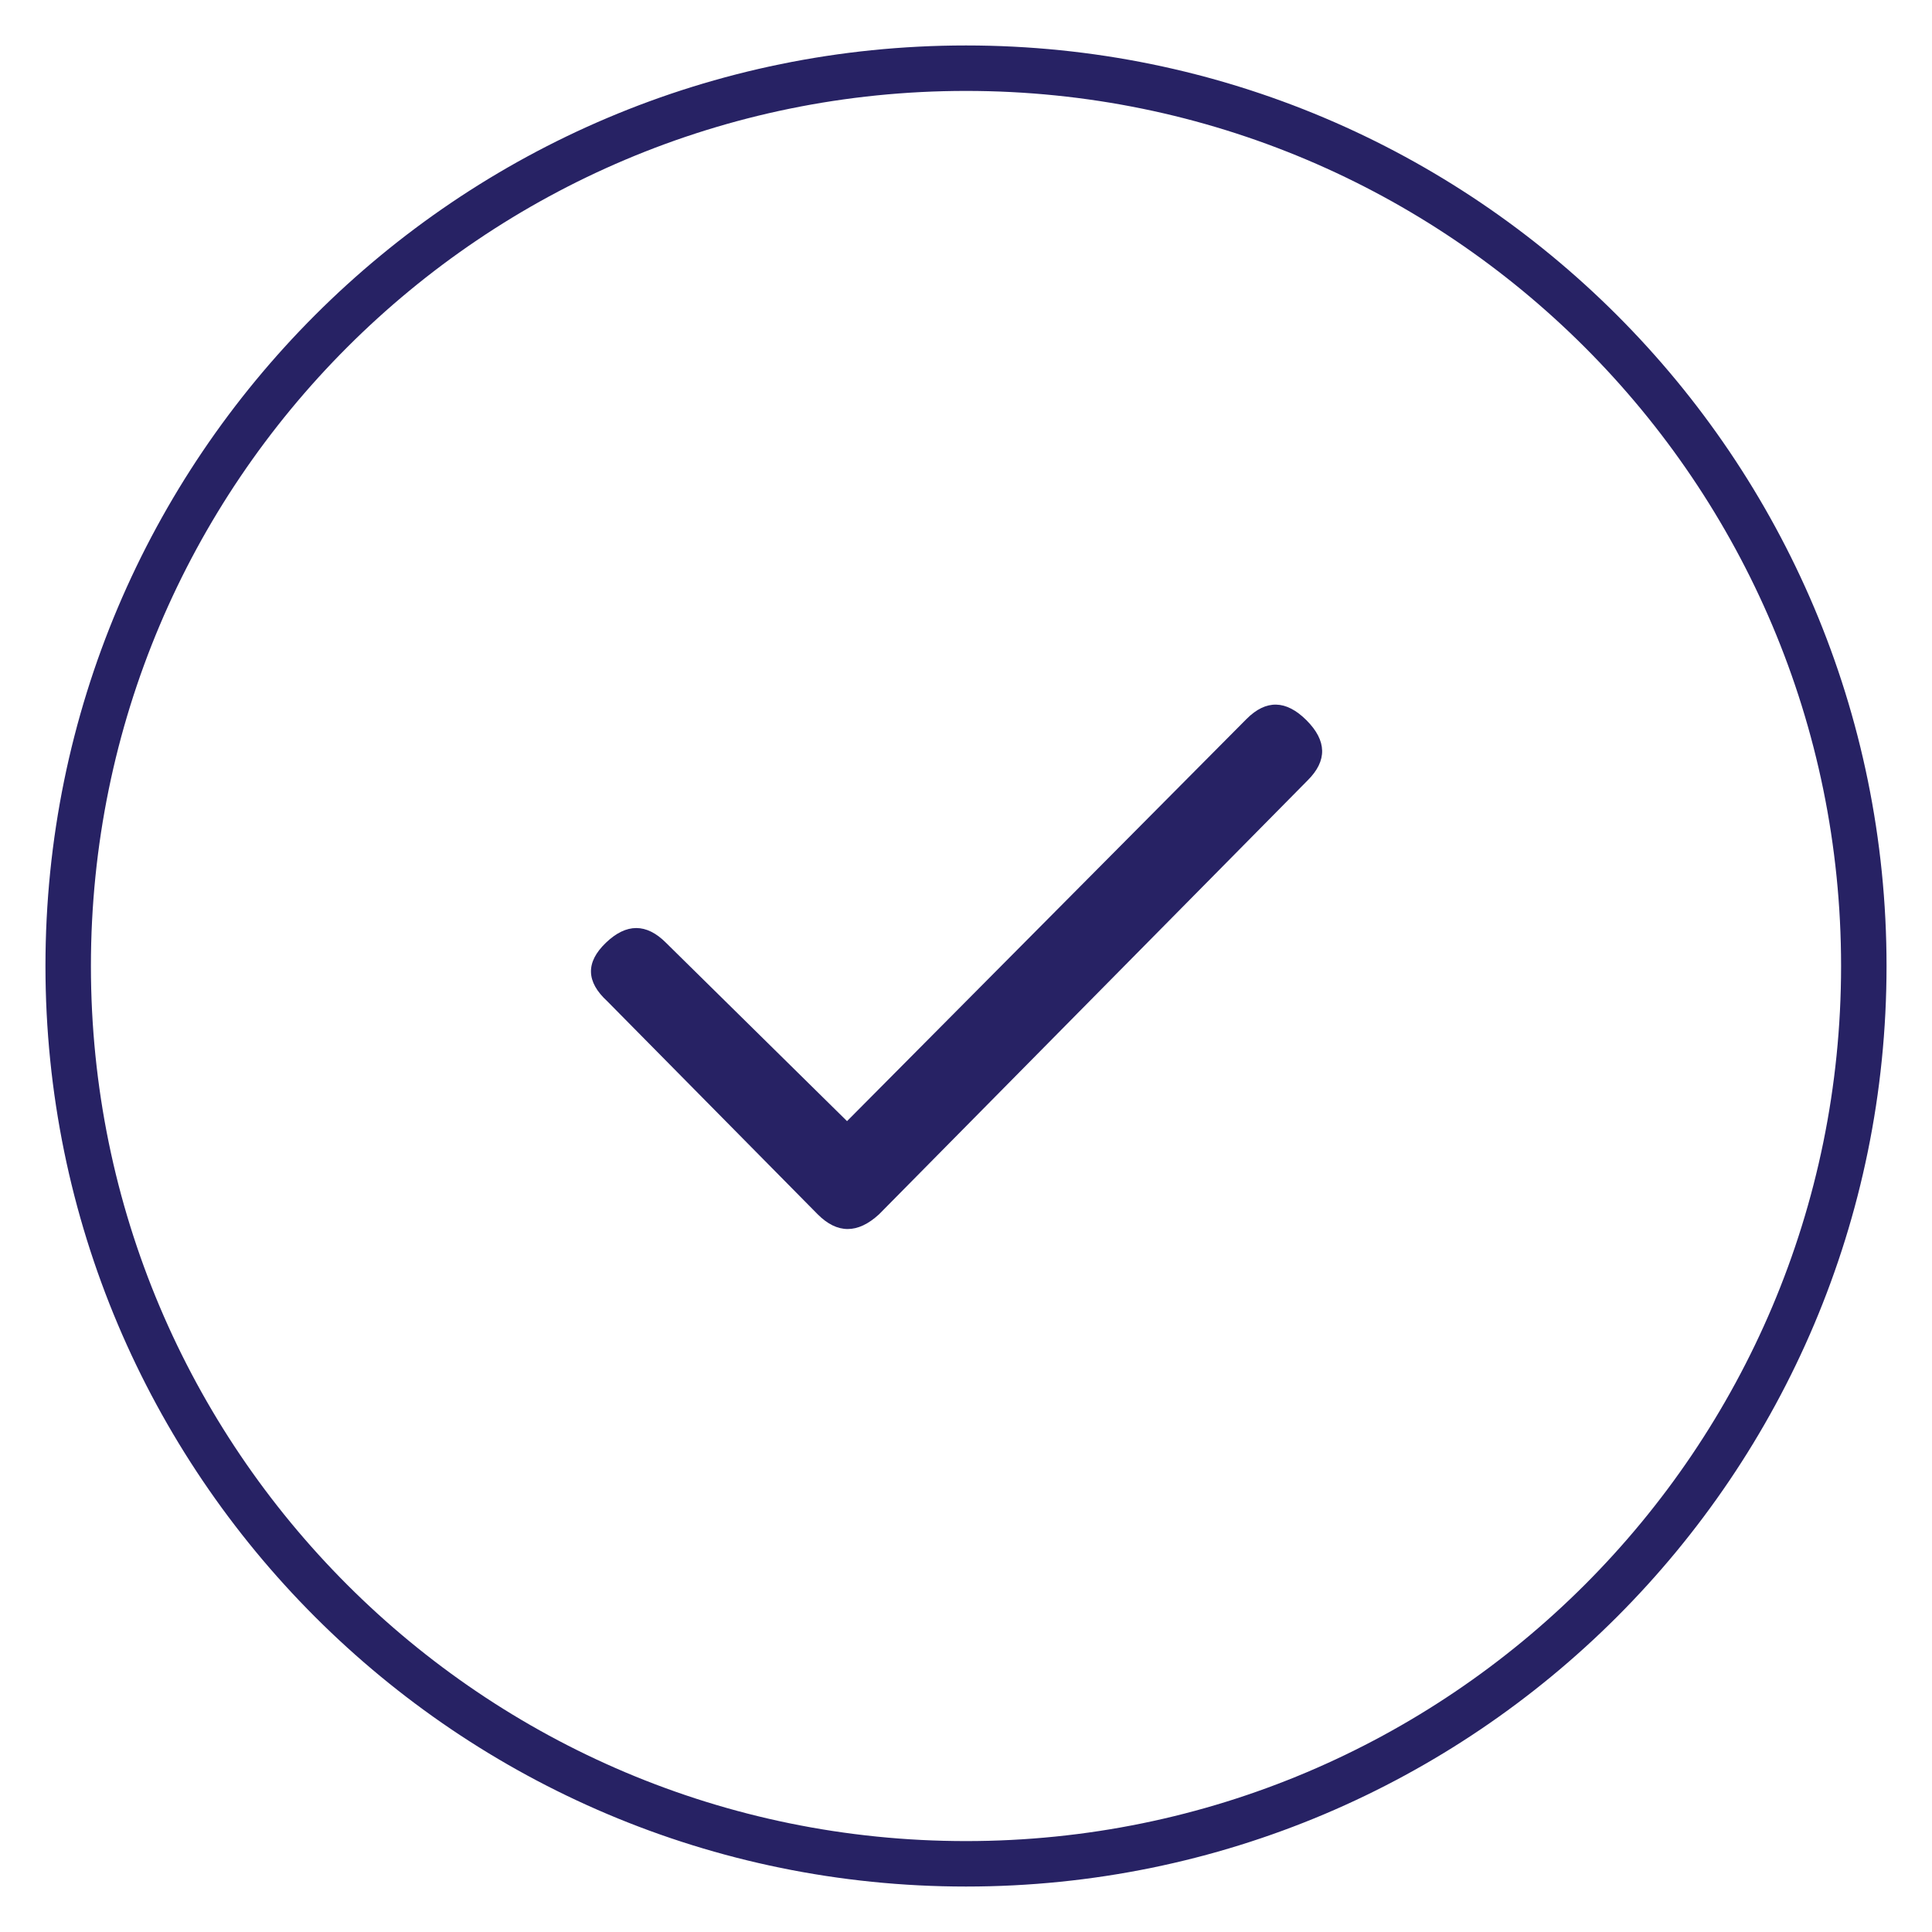 <svg width="85" height="85" viewBox="0 0 85 85" fill="none" xmlns="http://www.w3.org/2000/svg">
<path d="M42.5 82C64.315 82 82 64.315 82 42.5C82 20.685 64.315 3 42.5 3C20.685 3 3 20.685 3 42.5C3 64.315 20.685 82 42.5 82Z" stroke="#272264" stroke-width="2"/>
<path fill-rule="evenodd" clip-rule="evenodd" d="M38.672 53.427C37.735 54.287 36.836 54.287 35.977 53.427L26.719 44.052C25.781 43.193 25.761 42.334 26.66 41.474C27.558 40.615 28.437 40.615 29.297 41.474L37.266 49.325L54.844 31.63C55.703 30.771 56.582 30.791 57.481 31.689C58.378 32.588 58.398 33.467 57.539 34.325" fill="#272264"/>
</svg>

